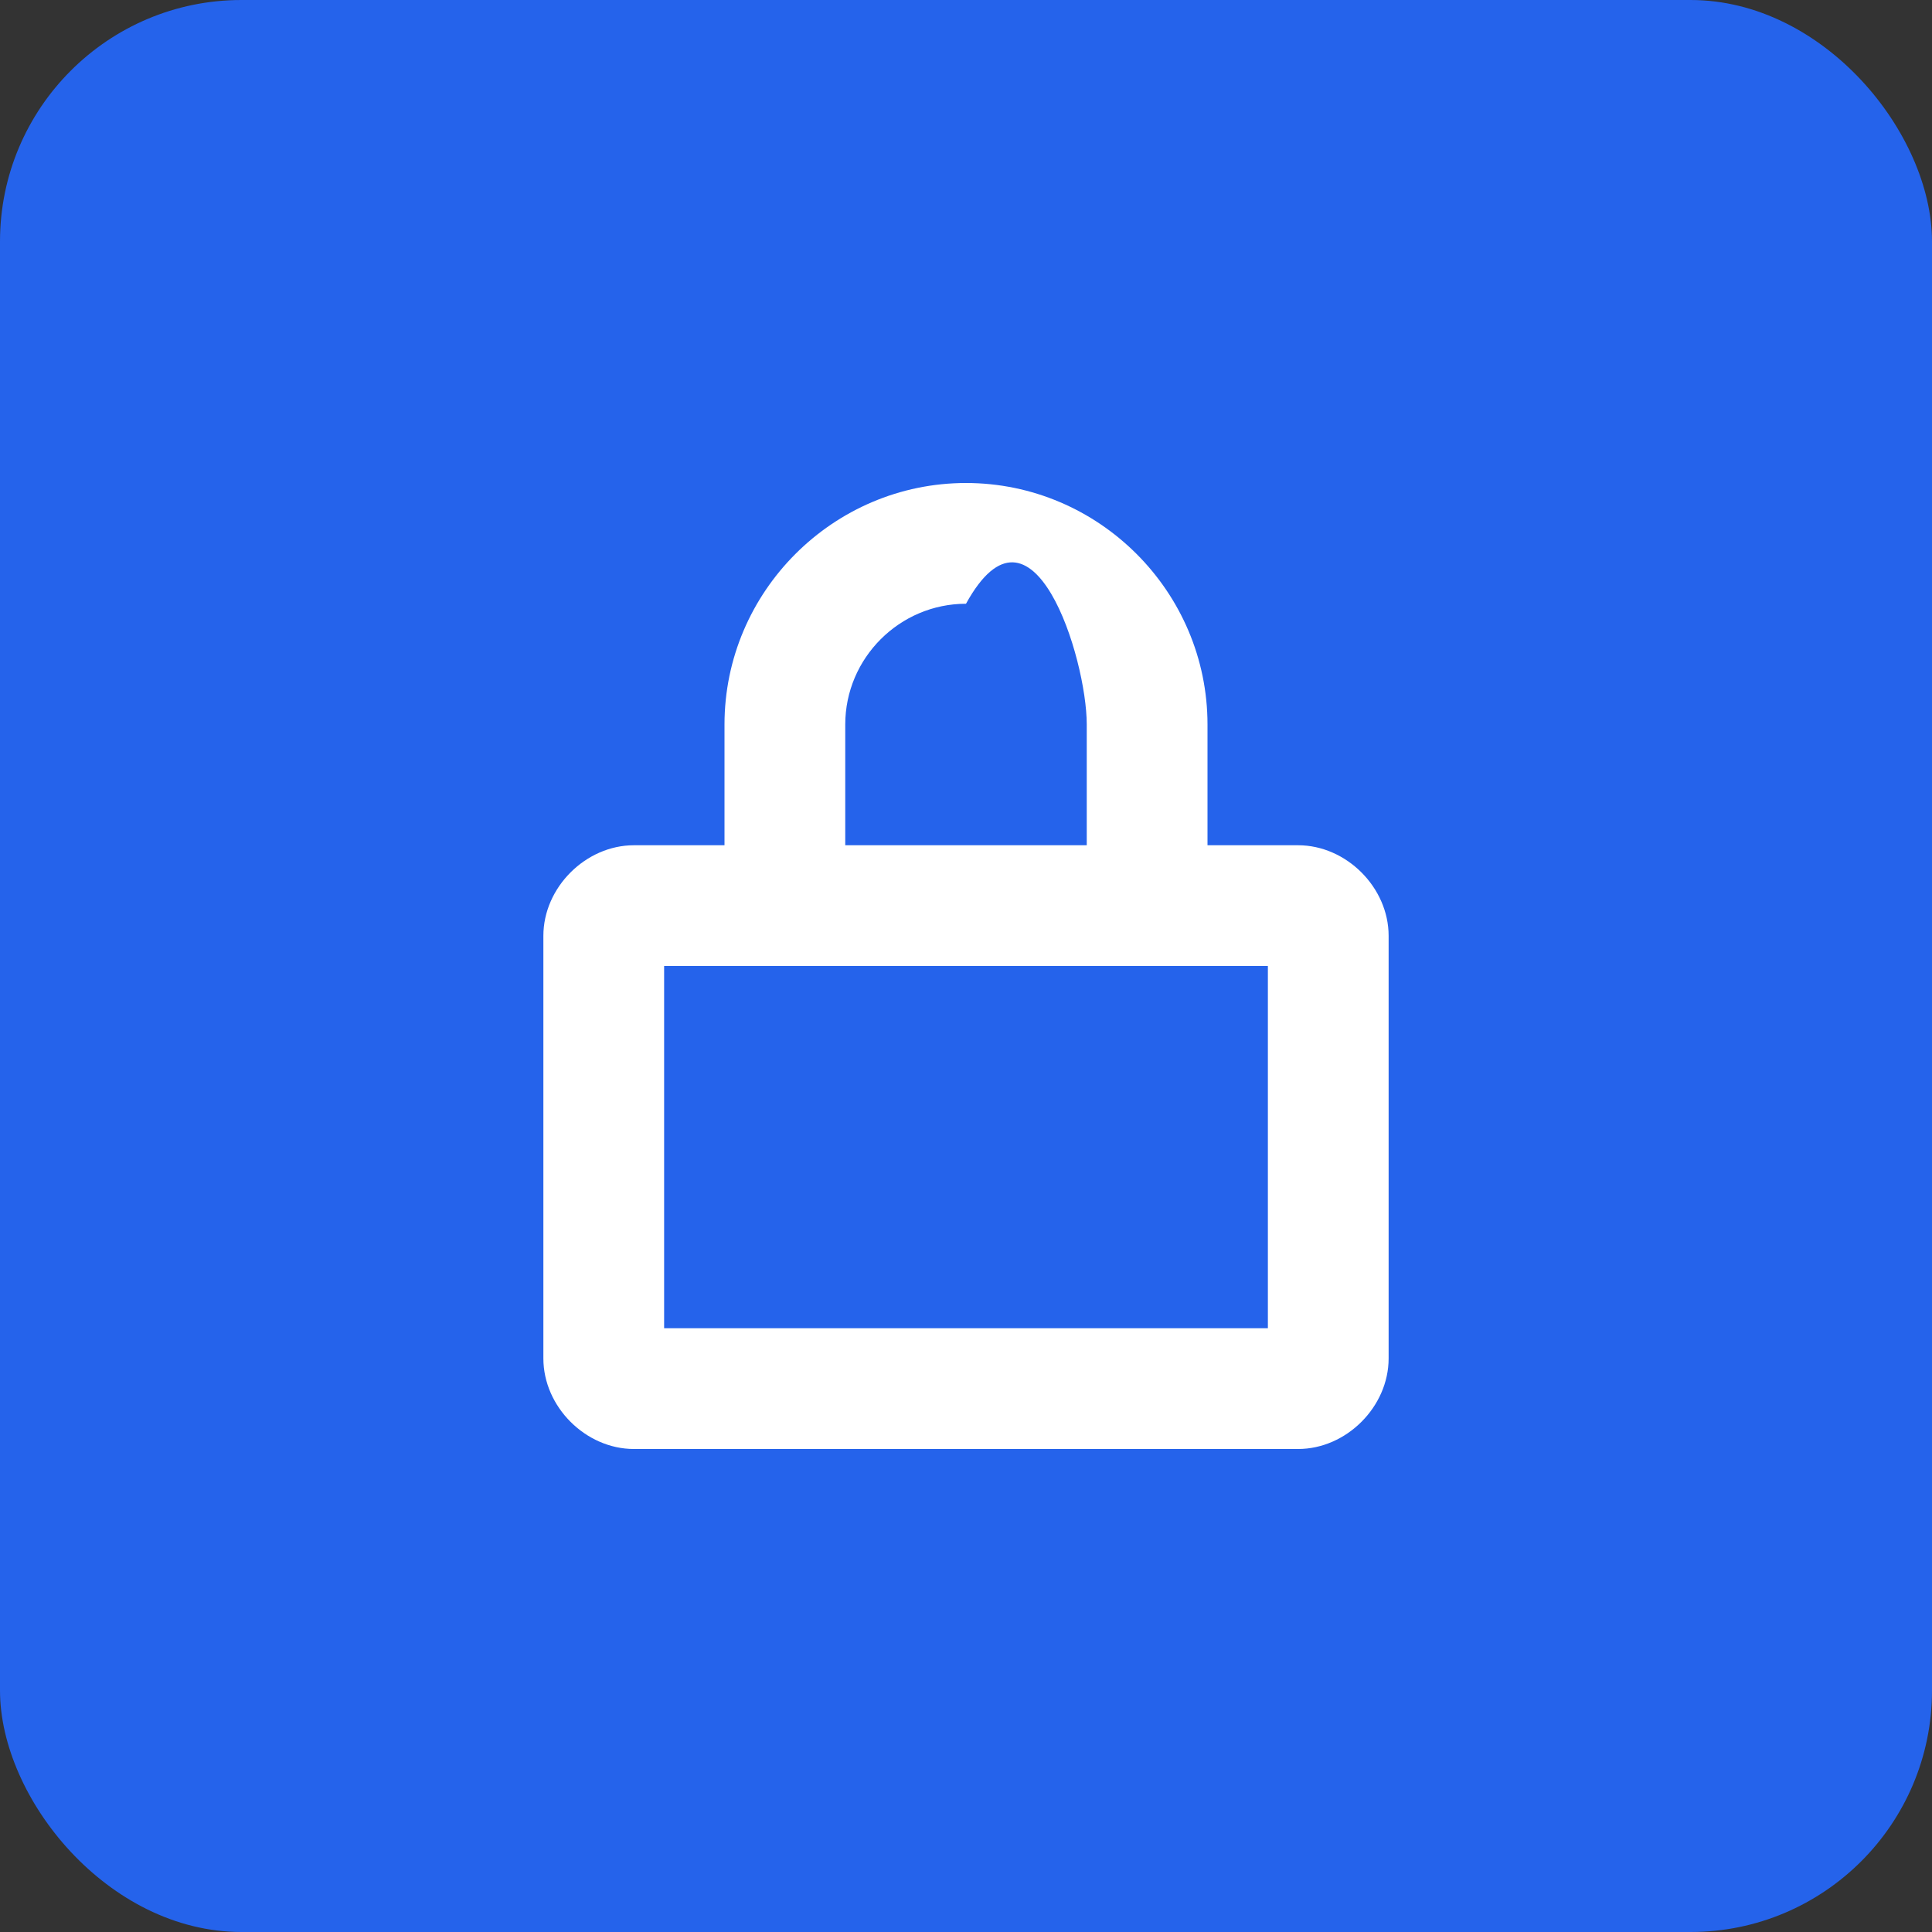 <svg width="32" height="32" viewBox="0 0 32 32" xmlns="http://www.w3.org/2000/svg">
  <rect x="0" y="0" width="32" height="32" fill="#333333" stroke="none"/>
  <rect width="32" height="32" fill="#2563eb" rx="4"/>
  <path d="M16 8C13.8 8 12 9.8 12 12V14H10.5C9.7 14 9 14.7 9 15.5V22.5C9 23.3 9.7 24 10.5 24H21.5C22.3 24 23 23.3 23 22.5V15.5C23 14.7 22.3 14 21.5 14H20V12C20 9.8 18.2 8 16 8ZM16 10C17.1 8 18 10.9 18 12V14H14V12C14 10.9 14.9 10 16 10ZM11 16H21V22H11V16Z" fill="white"/>
</svg>